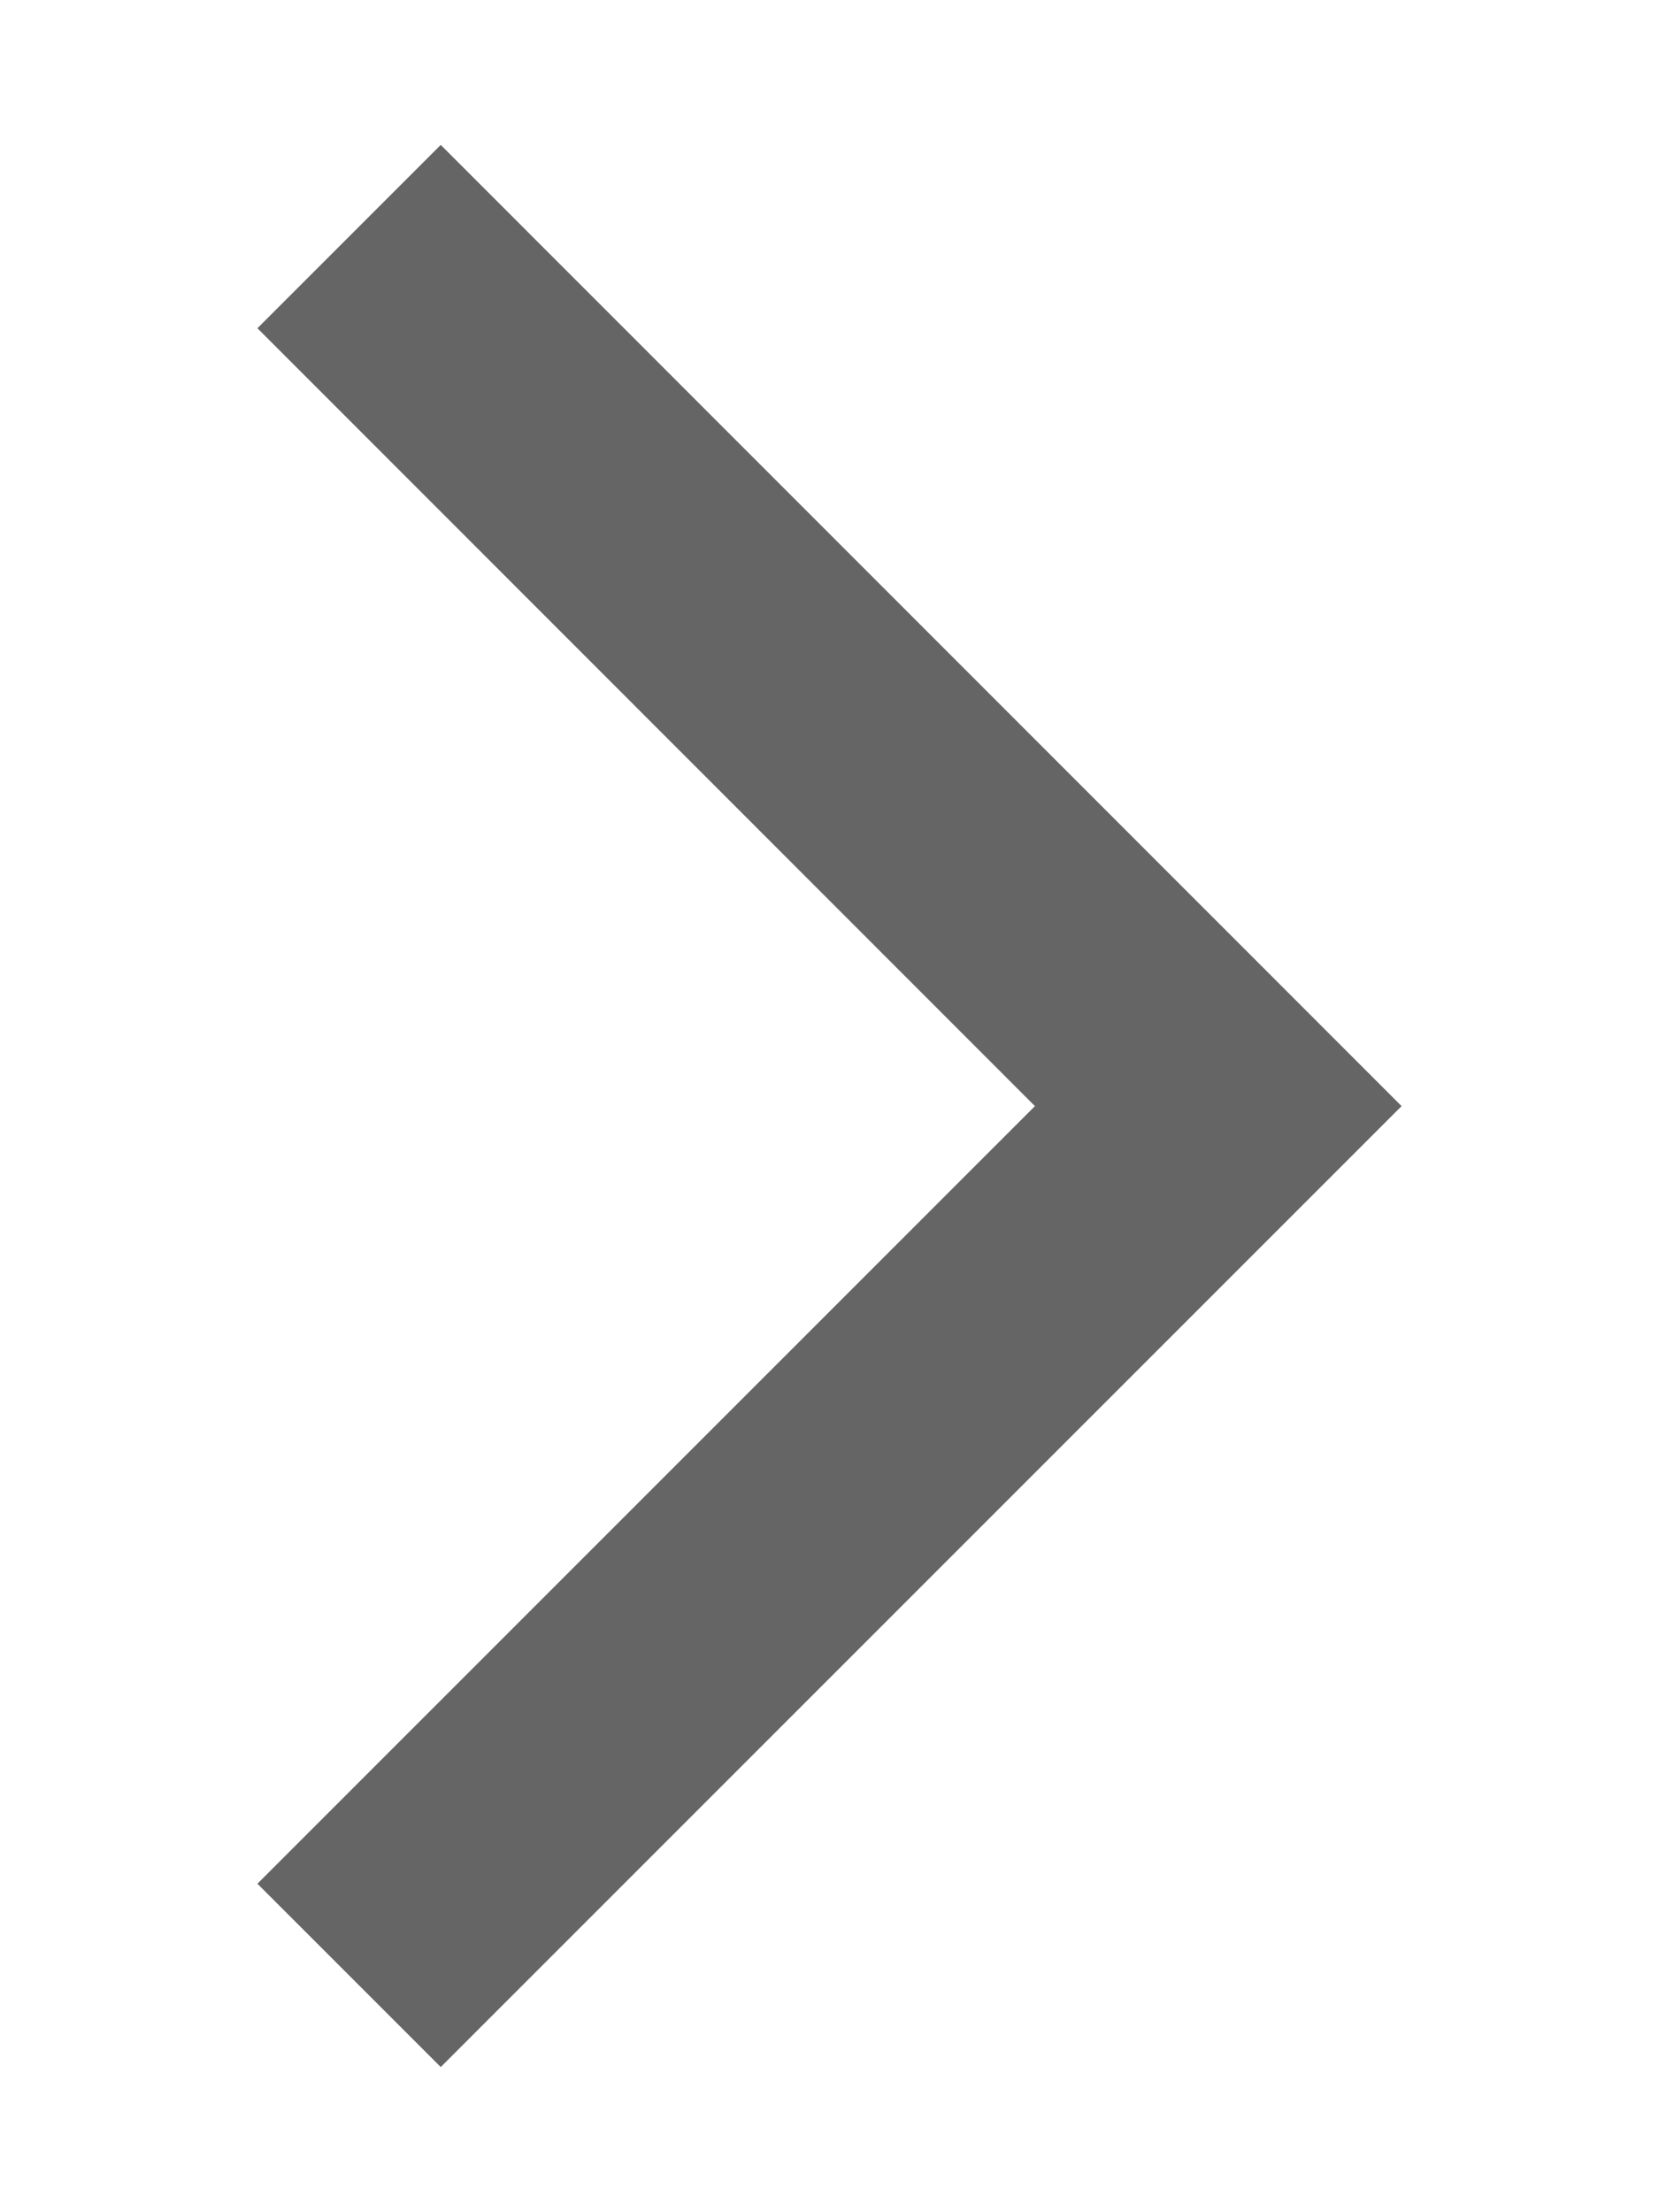 <svg width="6" height="8" viewBox="0 0 6 8" fill="none" xmlns="http://www.w3.org/2000/svg">
<path fill-rule="evenodd" clip-rule="evenodd" d="M1.594 0.524L5.069 4L1.594 7.475L0.931 6.812L3.743 4L0.931 1.187L1.594 0.524Z" fill="#656565"/>
</svg>

